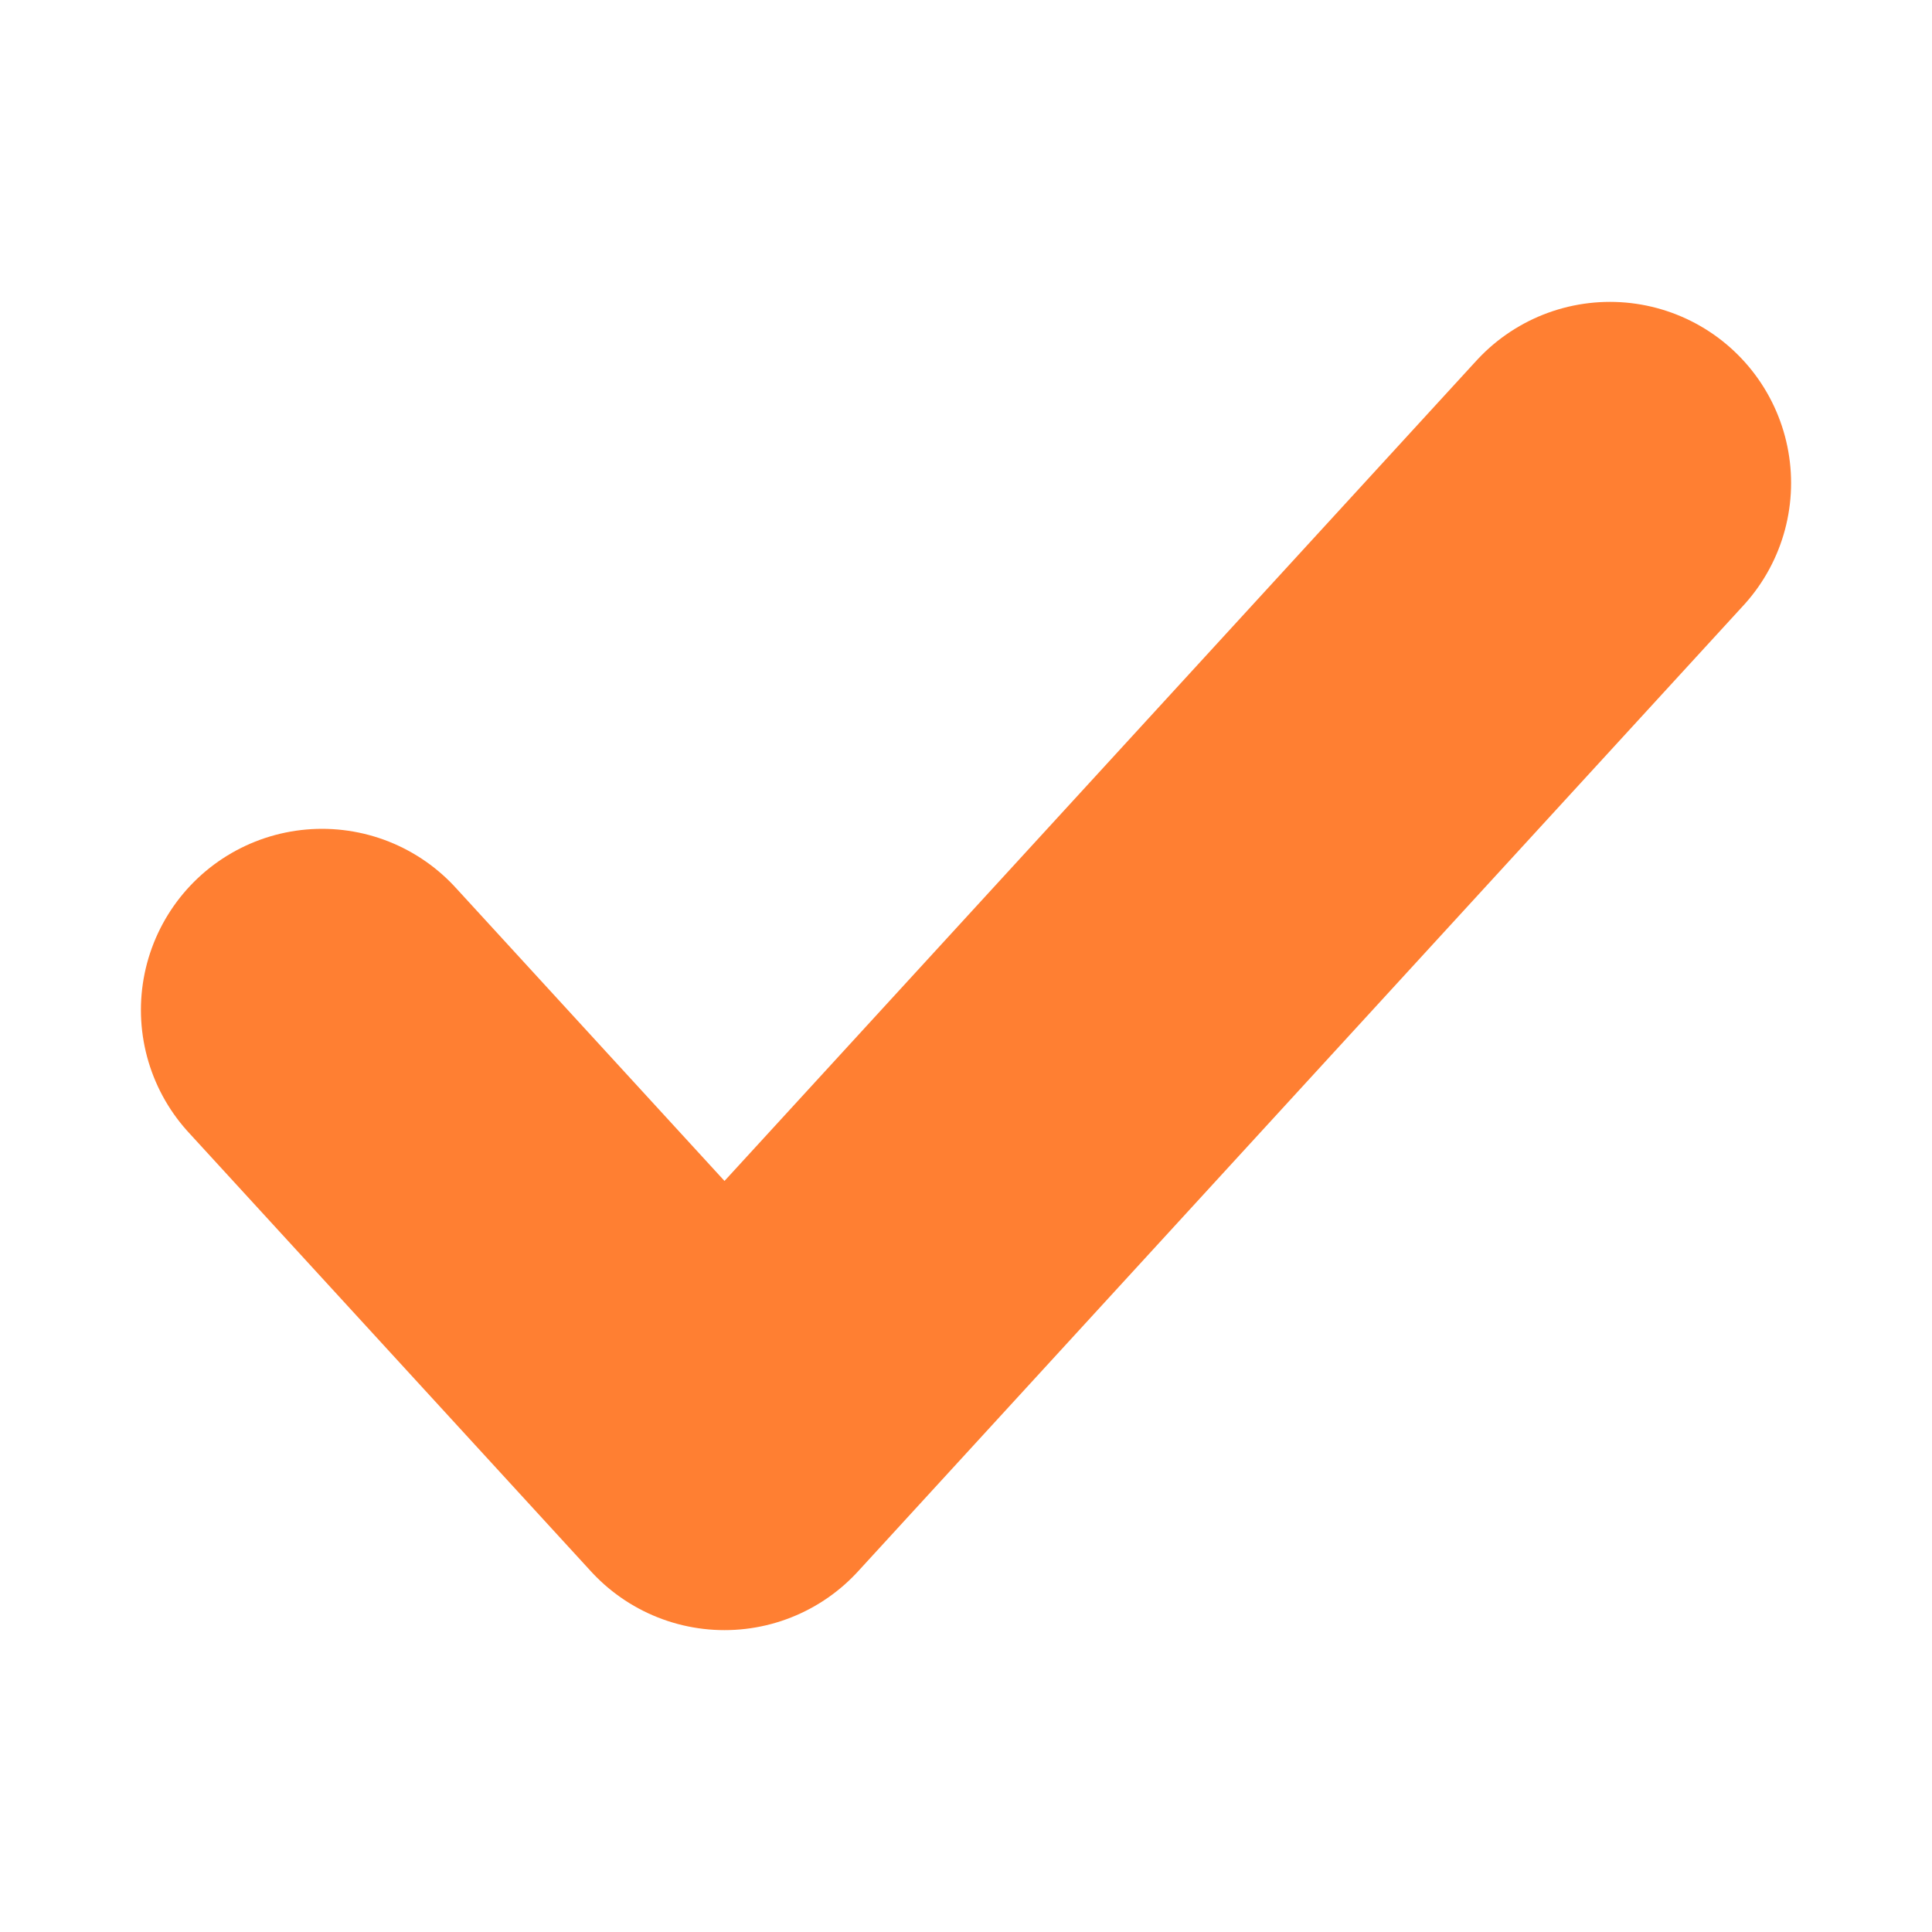 <?xml version="1.0" encoding="UTF-8"?> <svg xmlns="http://www.w3.org/2000/svg" width="16" height="16" viewBox="0 0 16 16" fill="none"> <path d="M13.333 4L6 12L2.667 8.364" stroke="#FF7F32" stroke-width="3" stroke-linecap="round" stroke-linejoin="round"></path> </svg> 